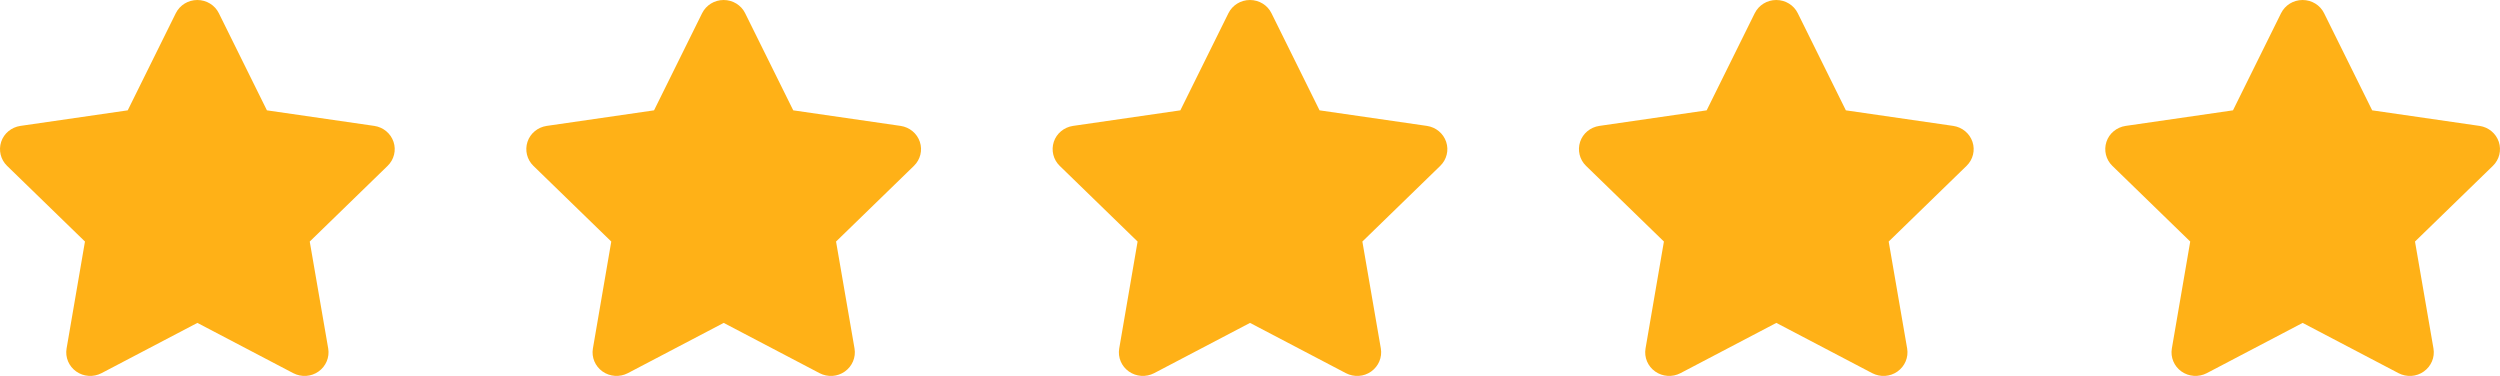 <svg width="133" height="20" viewBox="0 0 133 20" fill="none" xmlns="http://www.w3.org/2000/svg">
<path d="M11.643 0.703C11.432 0.273 10.986 0 10.497 0C10.008 0 9.567 0.273 9.352 0.703L6.795 5.87L1.084 6.698C0.607 6.769 0.209 7.097 0.062 7.546C-0.085 7.995 0.034 8.491 0.376 8.823L4.52 12.85L3.542 18.541C3.462 19.01 3.661 19.486 4.055 19.763C4.448 20.041 4.969 20.076 5.399 19.853L10.501 17.178L15.603 19.853C16.033 20.076 16.554 20.045 16.948 19.763C17.341 19.482 17.54 19.01 17.461 18.541L16.478 12.85L20.622 8.823C20.964 8.491 21.087 7.995 20.936 7.546C20.785 7.097 20.392 6.769 19.914 6.698L14.2 5.87L11.643 0.703Z" fill="#FFB117"/>
<path d="M67.642 0.703C67.432 0.273 66.986 0 66.497 0C66.008 0 65.567 0.273 65.352 0.703L62.795 5.87L57.084 6.698C56.607 6.769 56.209 7.097 56.062 7.546C55.915 7.995 56.034 8.491 56.376 8.823L60.52 12.85L59.542 18.541C59.462 19.01 59.661 19.486 60.055 19.763C60.448 20.041 60.969 20.076 61.399 19.853L66.501 17.178L71.603 19.853C72.033 20.076 72.554 20.045 72.948 19.763C73.341 19.482 73.54 19.01 73.461 18.541L72.478 12.85L76.622 8.823C76.964 8.491 77.088 7.995 76.936 7.546C76.785 7.097 76.391 6.769 75.914 6.698L70.2 5.87L67.642 0.703Z" fill="#FFB117"/>
<path d="M39.642 0.703C39.432 0.273 38.986 0 38.497 0C38.008 0 37.567 0.273 37.352 0.703L34.795 5.87L29.084 6.698C28.607 6.769 28.209 7.097 28.062 7.546C27.915 7.995 28.034 8.491 28.376 8.823L32.52 12.85L31.542 18.541C31.462 19.01 31.661 19.486 32.055 19.763C32.448 20.041 32.969 20.076 33.399 19.853L38.501 17.178L43.603 19.853C44.033 20.076 44.554 20.045 44.948 19.763C45.341 19.482 45.54 19.01 45.461 18.541L44.478 12.85L48.622 8.823C48.964 8.491 49.087 7.995 48.936 7.546C48.785 7.097 48.392 6.769 47.914 6.698L42.2 5.87L39.642 0.703Z" fill="#FFB117"/>
<path d="M95.642 0.703C95.432 0.273 94.986 0 94.497 0C94.008 0 93.567 0.273 93.352 0.703L90.795 5.87L85.084 6.698C84.607 6.769 84.209 7.097 84.062 7.546C83.915 7.995 84.034 8.491 84.376 8.823L88.52 12.85L87.542 18.541C87.462 19.01 87.661 19.486 88.055 19.763C88.448 20.041 88.969 20.076 89.399 19.853L94.501 17.178L99.603 19.853C100.033 20.076 100.554 20.045 100.948 19.763C101.341 19.482 101.54 19.01 101.461 18.541L100.478 12.85L104.622 8.823C104.964 8.491 105.087 7.995 104.936 7.546C104.785 7.097 104.392 6.769 103.914 6.698L98.2 5.87L95.642 0.703Z" fill="#FFB117"/>
<path d="M123.642 0.703C123.432 0.273 122.986 0 122.497 0C122.008 0 121.567 0.273 121.352 0.703L118.795 5.87L113.084 6.698C112.607 6.769 112.209 7.097 112.062 7.546C111.915 7.995 112.034 8.491 112.376 8.823L116.52 12.85L115.542 18.541C115.462 19.01 115.661 19.486 116.055 19.763C116.448 20.041 116.969 20.076 117.399 19.853L122.501 17.178L127.603 19.853C128.033 20.076 128.554 20.045 128.948 19.763C129.341 19.482 129.54 19.01 129.461 18.541L128.478 12.85L132.622 8.823C132.964 8.491 133.087 7.995 132.936 7.546C132.785 7.097 132.392 6.769 131.914 6.698L126.2 5.87L123.642 0.703Z" fill="#FFB117"/>
</svg>
